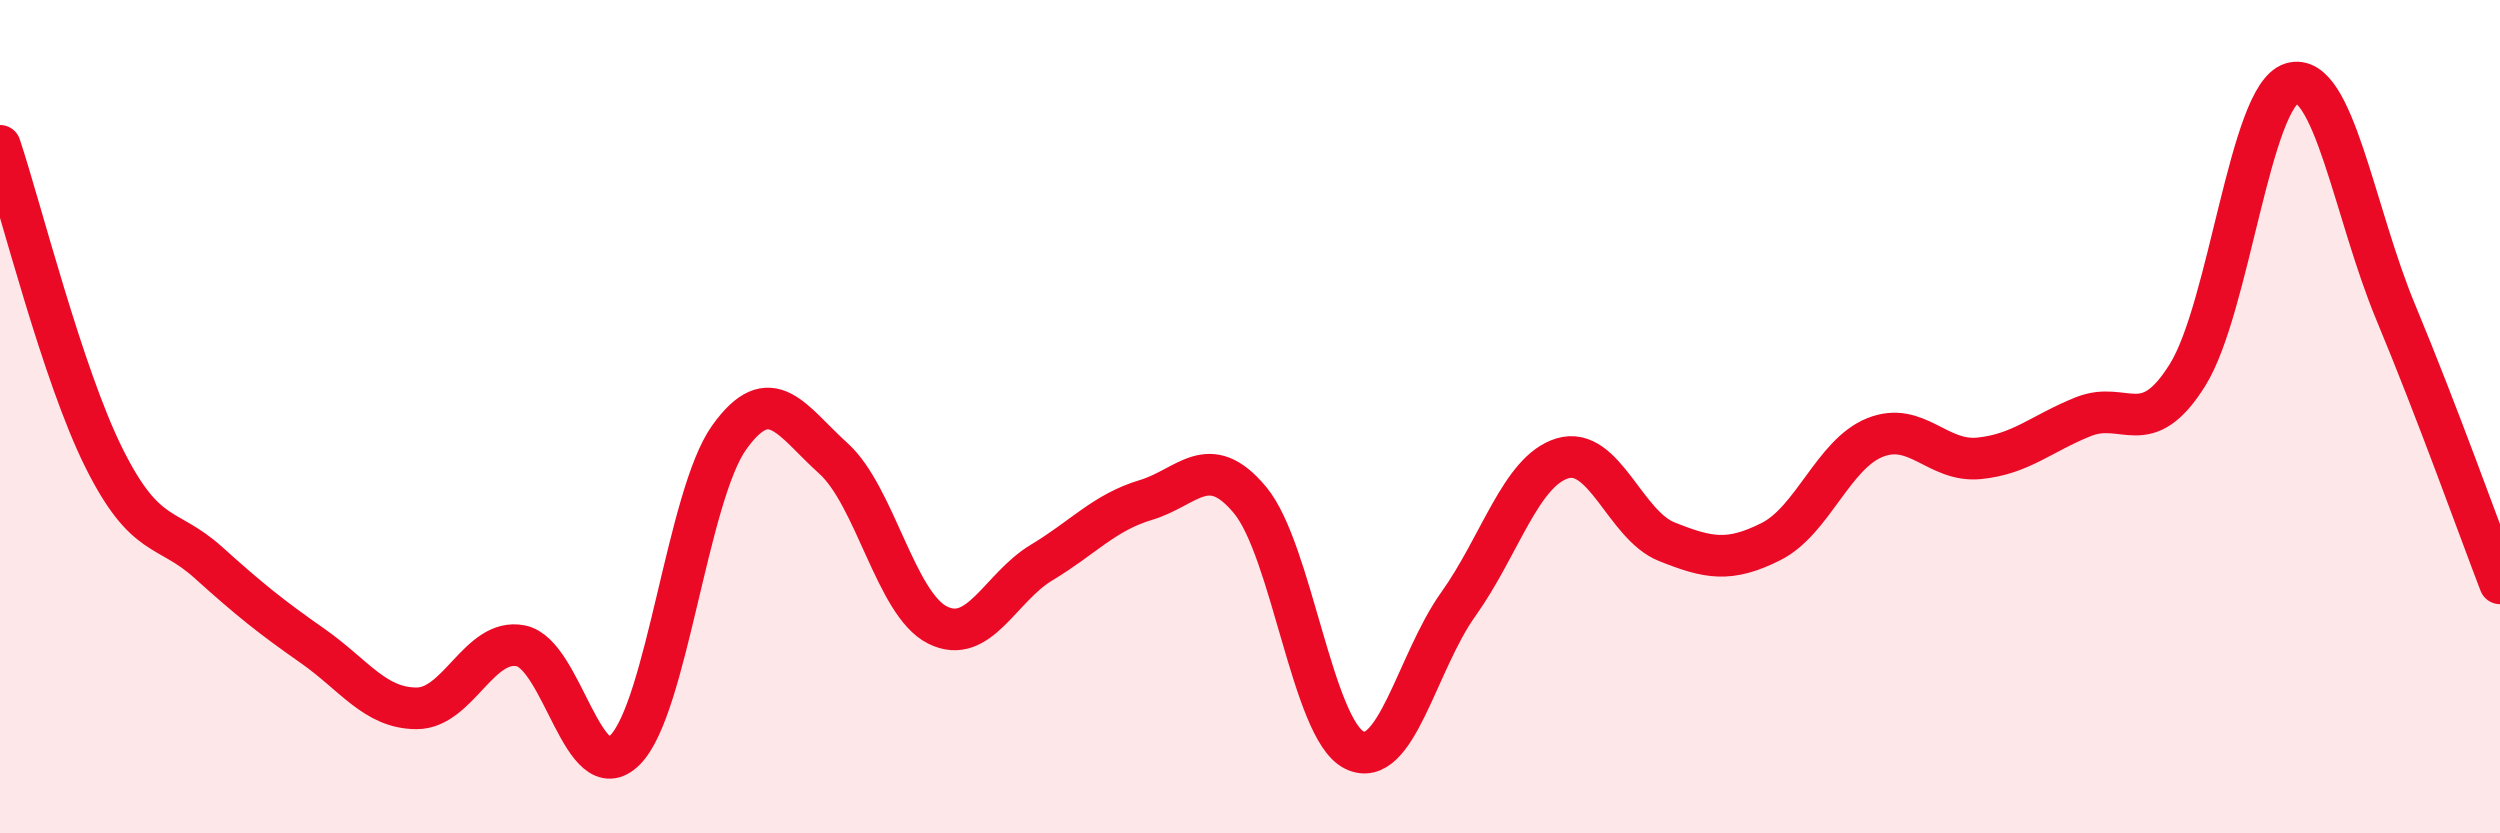 
    <svg width="60" height="20" viewBox="0 0 60 20" xmlns="http://www.w3.org/2000/svg">
      <path
        d="M 0,3.5 C 0.5,5 1.5,9 2.5,11 C 3.5,13 4,12.6 5,13.5 C 6,14.4 6.5,14.8 7.5,15.5 C 8.5,16.2 9,17 10,17 C 11,17 11.5,15.3 12.5,15.5 C 13.5,15.7 14,19 15,18 C 16,17 16.5,11.9 17.5,10.5 C 18.5,9.1 19,10.1 20,11 C 21,11.9 21.5,14.5 22.5,15 C 23.5,15.5 24,14.1 25,13.5 C 26,12.9 26.5,12.3 27.5,12 C 28.5,11.7 29,10.8 30,12 C 31,13.2 31.5,17.5 32.5,18 C 33.5,18.5 34,15.9 35,14.5 C 36,13.1 36.5,11.3 37.5,11 C 38.5,10.7 39,12.6 40,13 C 41,13.4 41.5,13.5 42.5,13 C 43.5,12.5 44,10.9 45,10.5 C 46,10.1 46.5,11.1 47.5,11 C 48.5,10.9 49,10.4 50,10 C 51,9.6 51.5,10.6 52.5,9 C 53.5,7.4 54,2.3 55,2 C 56,1.7 56.5,5.1 57.5,7.5 C 58.5,9.9 59.5,12.7 60,14L60 20L0 20Z"
        fill="#EB0A25"
        opacity="0.1"
        stroke-linecap="round"
        stroke-linejoin="round"
      />
      <path
        d="M 0,3.5 C 0.5,5 1.5,9 2.5,11 C 3.5,13 4,12.6 5,13.5 C 6,14.4 6.5,14.8 7.5,15.5 C 8.5,16.2 9,17 10,17 C 11,17 11.5,15.3 12.5,15.5 C 13.5,15.7 14,19 15,18 C 16,17 16.5,11.9 17.5,10.5 C 18.5,9.1 19,10.1 20,11 C 21,11.9 21.5,14.5 22.5,15 C 23.5,15.5 24,14.1 25,13.5 C 26,12.9 26.5,12.3 27.5,12 C 28.5,11.7 29,10.8 30,12 C 31,13.2 31.5,17.5 32.5,18 C 33.5,18.5 34,15.9 35,14.5 C 36,13.1 36.5,11.3 37.5,11 C 38.5,10.7 39,12.6 40,13 C 41,13.4 41.5,13.5 42.5,13 C 43.5,12.5 44,10.9 45,10.5 C 46,10.1 46.5,11.1 47.5,11 C 48.5,10.9 49,10.4 50,10 C 51,9.6 51.5,10.6 52.5,9 C 53.5,7.4 54,2.3 55,2 C 56,1.7 56.5,5.1 57.5,7.5 C 58.5,9.9 59.5,12.7 60,14"
        stroke="#EB0A25"
        stroke-width="1"
        fill="none"
        stroke-linecap="round"
        stroke-linejoin="round"
      />
    </svg>
  